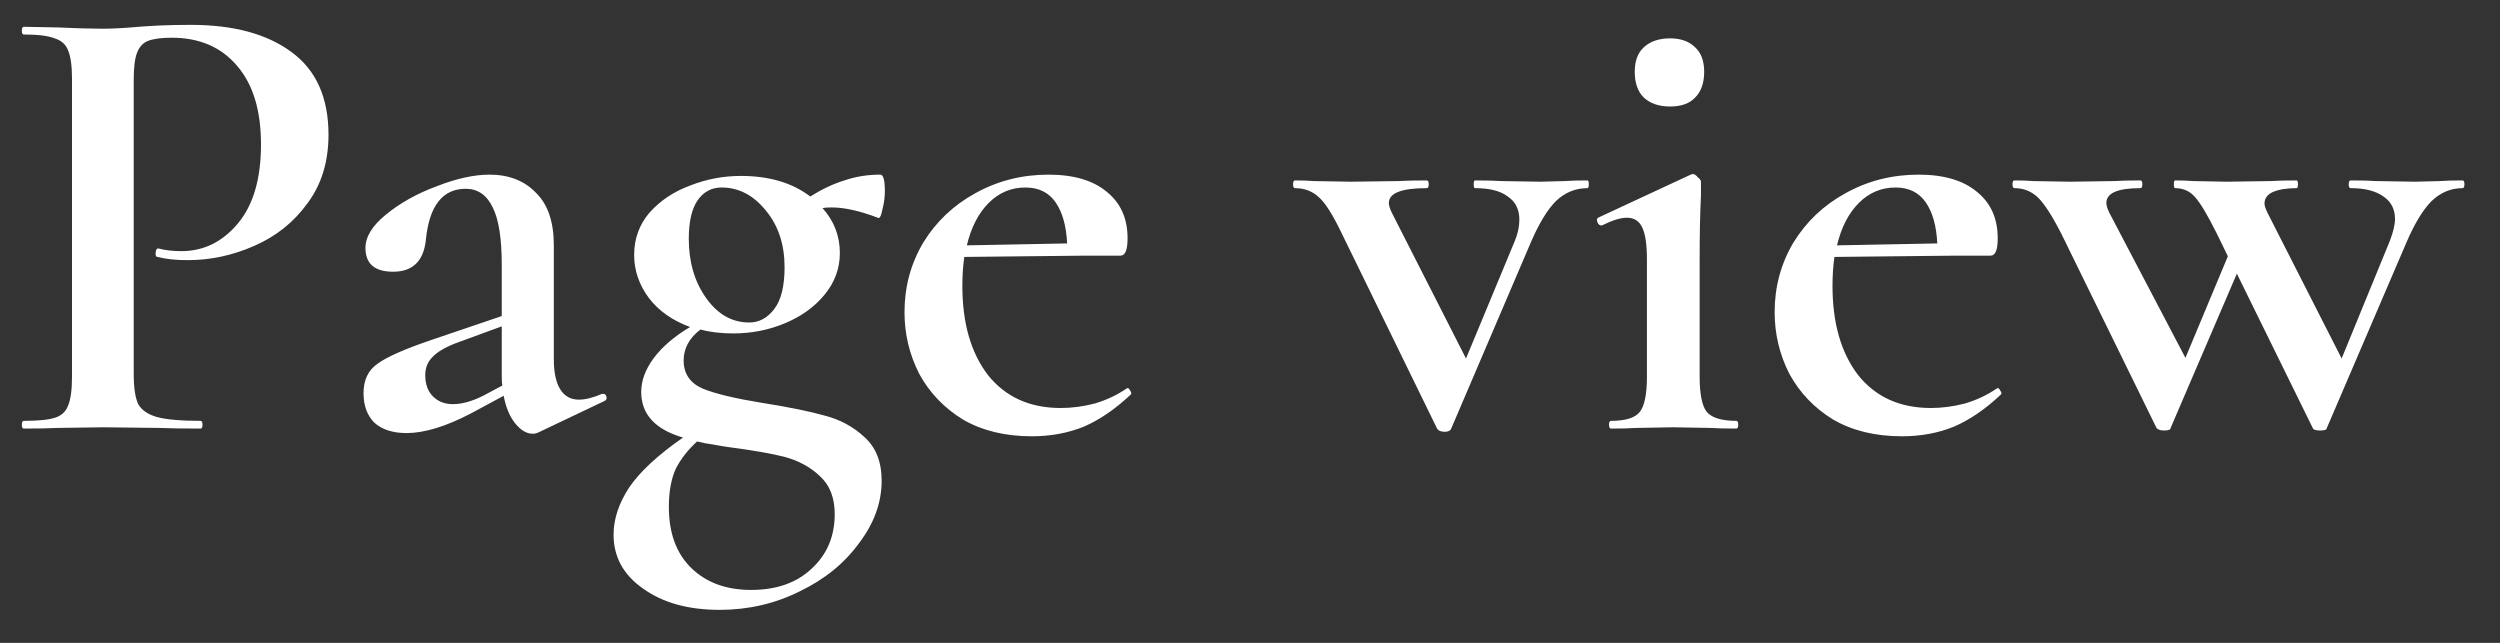 <svg width="70" height="18" viewBox="0 0 70 18" fill="none" xmlns="http://www.w3.org/2000/svg">
<rect x="0" y="0" width="70" height="18" fill="#333333" stroke="none"/>
<path d="M3.744 10.47C3.744 10.854 3.786 11.136 3.87 11.316C3.966 11.484 4.14 11.604 4.392 11.676C4.656 11.748 5.064 11.784 5.616 11.784C5.652 11.784 5.67 11.82 5.67 11.892C5.67 11.964 5.652 12 5.616 12C5.124 12 4.74 11.994 4.464 11.982L2.898 11.964L1.602 11.982C1.374 11.994 1.062 12 0.666 12C0.63 12 0.612 11.964 0.612 11.892C0.612 11.82 0.63 11.784 0.666 11.784C1.074 11.784 1.368 11.754 1.548 11.694C1.728 11.634 1.848 11.52 1.908 11.352C1.98 11.184 2.016 10.914 2.016 10.542V2.208C2.016 1.848 1.98 1.584 1.908 1.416C1.848 1.248 1.722 1.134 1.53 1.074C1.35 1.002 1.062 0.966 0.666 0.966C0.63 0.966 0.612 0.93 0.612 0.858C0.612 0.786 0.63 0.75 0.666 0.75L1.602 0.768C2.13 0.792 2.556 0.804 2.88 0.804C3.156 0.804 3.492 0.786 3.888 0.75C4.032 0.738 4.224 0.726 4.464 0.714C4.716 0.702 5.01 0.696 5.346 0.696C6.534 0.696 7.47 0.948 8.154 1.452C8.85 1.956 9.198 2.73 9.198 3.774C9.198 4.53 9 5.172 8.604 5.7C8.22 6.228 7.722 6.624 7.11 6.888C6.51 7.152 5.892 7.284 5.256 7.284C4.92 7.284 4.638 7.254 4.41 7.194C4.374 7.194 4.356 7.164 4.356 7.104C4.356 7.068 4.362 7.032 4.374 6.996C4.398 6.96 4.422 6.948 4.446 6.96C4.638 7.008 4.848 7.032 5.076 7.032C5.7 7.032 6.228 6.774 6.66 6.258C7.092 5.742 7.308 5.004 7.308 4.044C7.308 3.096 7.086 2.364 6.642 1.848C6.198 1.32 5.586 1.056 4.806 1.056C4.518 1.056 4.296 1.086 4.14 1.146C3.996 1.206 3.894 1.32 3.834 1.488C3.774 1.644 3.744 1.896 3.744 2.244V10.47ZM16.893 11.028C16.941 11.028 16.971 11.058 16.983 11.118C16.995 11.166 16.977 11.202 16.929 11.226L15.075 12.108C15.027 12.132 14.973 12.144 14.913 12.144C14.745 12.144 14.583 12.048 14.427 11.856C14.271 11.664 14.163 11.406 14.103 11.082L13.167 11.586C12.471 11.946 11.877 12.126 11.385 12.126C11.001 12.126 10.701 12.03 10.485 11.838C10.281 11.634 10.179 11.358 10.179 11.01C10.179 10.638 10.311 10.362 10.575 10.182C10.839 9.99 11.343 9.768 12.087 9.516L14.049 8.85V7.41C14.049 6.678 13.965 6.144 13.797 5.808C13.629 5.46 13.377 5.286 13.041 5.286C12.393 5.286 12.021 5.76 11.925 6.708C11.865 7.308 11.559 7.608 11.007 7.608C10.491 7.608 10.233 7.386 10.233 6.942C10.233 6.63 10.425 6.318 10.809 6.006C11.205 5.682 11.679 5.418 12.231 5.214C12.783 4.998 13.275 4.89 13.707 4.89C14.247 4.89 14.679 5.058 15.003 5.394C15.339 5.718 15.507 6.21 15.507 6.87V10.056C15.507 10.428 15.567 10.71 15.687 10.902C15.807 11.094 15.981 11.19 16.209 11.19C16.389 11.19 16.605 11.136 16.857 11.028H16.893ZM14.067 10.794C14.055 10.746 14.049 10.656 14.049 10.524V9.138L12.771 9.606C12.459 9.726 12.237 9.858 12.105 10.002C11.973 10.134 11.907 10.302 11.907 10.506C11.907 10.758 11.979 10.956 12.123 11.1C12.267 11.244 12.453 11.316 12.681 11.316C12.933 11.316 13.215 11.238 13.527 11.082L14.067 10.794ZM21.338 11.28C22.094 11.4 22.682 11.52 23.102 11.64C23.522 11.748 23.888 11.946 24.2 12.234C24.524 12.522 24.686 12.93 24.686 13.458C24.686 14.07 24.476 14.652 24.056 15.204C23.648 15.768 23.096 16.218 22.4 16.554C21.704 16.902 20.954 17.076 20.15 17.076C19.274 17.076 18.56 16.878 18.008 16.482C17.456 16.098 17.18 15.594 17.18 14.97C17.18 14.538 17.324 14.1 17.612 13.656C17.912 13.212 18.416 12.744 19.124 12.252C18.344 12.024 17.954 11.598 17.954 10.974C17.954 10.662 18.068 10.35 18.296 10.038C18.536 9.714 18.878 9.42 19.322 9.156C18.83 8.976 18.446 8.706 18.17 8.346C17.894 7.974 17.756 7.572 17.756 7.14C17.756 6.684 17.9 6.288 18.188 5.952C18.488 5.616 18.866 5.364 19.322 5.196C19.778 5.016 20.252 4.926 20.744 4.926C21.536 4.926 22.184 5.118 22.688 5.502C23.012 5.298 23.33 5.148 23.642 5.052C23.954 4.944 24.29 4.89 24.65 4.89C24.734 4.89 24.776 5.046 24.776 5.358C24.776 5.526 24.752 5.7 24.704 5.88C24.668 6.06 24.626 6.132 24.578 6.096C24.074 5.904 23.642 5.808 23.282 5.808C23.174 5.808 23.09 5.814 23.03 5.826C23.354 6.186 23.516 6.606 23.516 7.086C23.516 7.518 23.372 7.908 23.084 8.256C22.808 8.592 22.442 8.856 21.986 9.048C21.53 9.24 21.044 9.336 20.528 9.336C20.192 9.336 19.886 9.3 19.61 9.228C19.298 9.468 19.142 9.756 19.142 10.092C19.142 10.464 19.322 10.728 19.682 10.884C20.042 11.028 20.594 11.16 21.338 11.28ZM20.204 5.25C19.916 5.25 19.688 5.376 19.52 5.628C19.364 5.868 19.286 6.222 19.286 6.69C19.286 7.338 19.448 7.89 19.772 8.346C20.096 8.802 20.498 9.03 20.978 9.03C21.254 9.03 21.488 8.904 21.68 8.652C21.872 8.4 21.968 8.01 21.968 7.482C21.968 6.846 21.794 6.318 21.446 5.898C21.098 5.466 20.684 5.25 20.204 5.25ZM21.032 16.518C21.74 16.518 22.304 16.32 22.724 15.924C23.156 15.528 23.372 15.018 23.372 14.394C23.372 13.938 23.234 13.584 22.958 13.332C22.694 13.08 22.364 12.9 21.968 12.792C21.584 12.696 21.068 12.606 20.42 12.522C20.324 12.51 20.18 12.486 19.988 12.45C19.808 12.426 19.652 12.396 19.52 12.36C19.268 12.588 19.07 12.84 18.926 13.116C18.794 13.404 18.728 13.764 18.728 14.196C18.728 14.928 18.938 15.498 19.358 15.906C19.778 16.314 20.336 16.518 21.032 16.518ZM31.572 10.866C31.596 10.866 31.62 10.89 31.644 10.938C31.68 10.986 31.686 11.022 31.662 11.046C31.23 11.454 30.792 11.754 30.348 11.946C29.904 12.126 29.418 12.216 28.89 12.216C28.146 12.216 27.504 12.06 26.964 11.748C26.436 11.424 26.028 10.998 25.74 10.47C25.464 9.93 25.326 9.354 25.326 8.742C25.326 8.034 25.5 7.386 25.848 6.798C26.208 6.21 26.694 5.748 27.306 5.412C27.93 5.064 28.614 4.89 29.358 4.89C30.066 4.89 30.612 5.052 30.996 5.376C31.38 5.688 31.572 6.12 31.572 6.672C31.572 6.996 31.506 7.158 31.374 7.158H30.384L27 7.194C26.964 7.446 26.946 7.716 26.946 8.004C26.946 9.048 27.186 9.882 27.666 10.506C28.158 11.118 28.836 11.424 29.7 11.424C30.012 11.424 30.33 11.382 30.654 11.298C30.978 11.202 31.272 11.064 31.536 10.884L31.572 10.866ZM28.71 5.25C28.314 5.25 27.972 5.394 27.684 5.682C27.396 5.97 27.192 6.366 27.072 6.87L29.88 6.816C29.856 6.324 29.748 5.94 29.556 5.664C29.364 5.388 29.082 5.25 28.71 5.25ZM44.45 5.052C44.474 5.052 44.486 5.088 44.486 5.16C44.486 5.232 44.474 5.268 44.45 5.268C44.114 5.268 43.82 5.388 43.568 5.628C43.328 5.868 43.094 6.252 42.866 6.78L40.634 12C40.61 12.06 40.55 12.09 40.454 12.09C40.346 12.09 40.274 12.06 40.238 12L37.574 6.546C37.322 6.018 37.106 5.676 36.926 5.52C36.746 5.352 36.524 5.268 36.26 5.268C36.224 5.268 36.206 5.232 36.206 5.16C36.206 5.088 36.224 5.052 36.26 5.052C36.476 5.052 36.65 5.058 36.782 5.07L37.826 5.088L39.158 5.07C39.35 5.058 39.614 5.052 39.95 5.052C39.986 5.052 40.004 5.088 40.004 5.16C40.004 5.232 39.986 5.268 39.95 5.268C39.242 5.268 38.888 5.406 38.888 5.682C38.888 5.754 38.918 5.85 38.978 5.97L41.048 10.038L42.416 6.744C42.5 6.54 42.542 6.342 42.542 6.15C42.542 5.862 42.434 5.646 42.218 5.502C42.014 5.346 41.708 5.268 41.3 5.268C41.276 5.268 41.264 5.232 41.264 5.16C41.264 5.088 41.276 5.052 41.3 5.052C41.624 5.052 41.87 5.058 42.038 5.07L43.118 5.088L43.82 5.07C43.952 5.058 44.162 5.052 44.45 5.052ZM45.106 12C45.071 12 45.053 11.964 45.053 11.892C45.053 11.82 45.071 11.784 45.106 11.784C45.514 11.784 45.785 11.7 45.916 11.532C46.048 11.364 46.114 11.034 46.114 10.542V7.266C46.114 6.858 46.072 6.564 45.989 6.384C45.904 6.192 45.761 6.096 45.556 6.096C45.377 6.096 45.142 6.168 44.855 6.312H44.837C44.788 6.312 44.752 6.282 44.728 6.222C44.705 6.162 44.711 6.12 44.746 6.096L47.339 4.89L47.392 4.872C47.441 4.872 47.489 4.902 47.536 4.962C47.596 5.01 47.627 5.052 47.627 5.088V5.466C47.602 5.97 47.59 6.564 47.59 7.248V10.542C47.59 11.034 47.657 11.364 47.788 11.532C47.932 11.7 48.209 11.784 48.617 11.784C48.653 11.784 48.67 11.82 48.67 11.892C48.67 11.964 48.653 12 48.617 12C48.316 12 48.077 11.994 47.897 11.982L46.852 11.964L45.809 11.982C45.641 11.994 45.407 12 45.106 12ZM46.763 2.982C46.45 2.982 46.205 2.898 46.025 2.73C45.856 2.562 45.773 2.322 45.773 2.01C45.773 1.71 45.856 1.482 46.025 1.326C46.205 1.158 46.45 1.074 46.763 1.074C47.062 1.074 47.297 1.158 47.465 1.326C47.633 1.482 47.717 1.71 47.717 2.01C47.717 2.322 47.633 2.562 47.465 2.73C47.309 2.898 47.075 2.982 46.763 2.982ZM55.936 10.866C55.96 10.866 55.984 10.89 56.008 10.938C56.044 10.986 56.05 11.022 56.026 11.046C55.594 11.454 55.156 11.754 54.712 11.946C54.268 12.126 53.782 12.216 53.254 12.216C52.51 12.216 51.868 12.06 51.328 11.748C50.8 11.424 50.392 10.998 50.104 10.47C49.828 9.93 49.69 9.354 49.69 8.742C49.69 8.034 49.864 7.386 50.212 6.798C50.572 6.21 51.058 5.748 51.67 5.412C52.294 5.064 52.978 4.89 53.722 4.89C54.43 4.89 54.976 5.052 55.36 5.376C55.744 5.688 55.936 6.12 55.936 6.672C55.936 6.996 55.87 7.158 55.738 7.158H54.748L51.364 7.194C51.328 7.446 51.31 7.716 51.31 8.004C51.31 9.048 51.55 9.882 52.03 10.506C52.522 11.118 53.2 11.424 54.064 11.424C54.376 11.424 54.694 11.382 55.018 11.298C55.342 11.202 55.636 11.064 55.9 10.884L55.936 10.866ZM53.074 5.25C52.678 5.25 52.336 5.394 52.048 5.682C51.76 5.97 51.556 6.366 51.436 6.87L54.244 6.816C54.22 6.324 54.112 5.94 53.92 5.664C53.728 5.388 53.446 5.25 53.074 5.25ZM68.95 5.052C68.986 5.052 69.004 5.088 69.004 5.16C69.004 5.232 68.986 5.268 68.95 5.268C68.626 5.268 68.338 5.388 68.086 5.628C67.846 5.868 67.612 6.252 67.384 6.78L65.152 11.982C65.152 12.03 65.092 12.054 64.972 12.054C64.84 12.054 64.768 12.03 64.756 11.982L62.632 7.662L60.778 11.982C60.778 12.03 60.718 12.054 60.598 12.054C60.49 12.054 60.418 12.03 60.382 11.982L57.718 6.546C57.454 6.03 57.232 5.688 57.052 5.52C56.872 5.352 56.656 5.268 56.404 5.268C56.368 5.268 56.35 5.232 56.35 5.16C56.35 5.088 56.368 5.052 56.404 5.052C56.62 5.052 56.794 5.058 56.926 5.07L57.97 5.088L59.194 5.07C59.374 5.058 59.62 5.052 59.932 5.052C59.968 5.052 59.986 5.088 59.986 5.16C59.986 5.232 59.968 5.268 59.932 5.268C59.296 5.268 58.978 5.406 58.978 5.682C58.978 5.754 59.008 5.85 59.068 5.97L61.192 10.02L62.38 7.176L62.074 6.546C61.81 6.018 61.606 5.676 61.462 5.52C61.318 5.352 61.132 5.268 60.904 5.268C60.88 5.268 60.868 5.232 60.868 5.16C60.868 5.088 60.88 5.052 60.904 5.052C61.108 5.052 61.276 5.058 61.408 5.07L62.344 5.088L63.586 5.07C63.766 5.058 64.006 5.052 64.306 5.052C64.33 5.052 64.342 5.088 64.342 5.16C64.342 5.232 64.33 5.268 64.306 5.268C64.03 5.268 63.808 5.304 63.64 5.376C63.484 5.448 63.406 5.556 63.406 5.7C63.406 5.76 63.436 5.85 63.496 5.97L65.566 10.038L66.916 6.744C67.012 6.492 67.06 6.288 67.06 6.132C67.06 5.856 66.952 5.646 66.736 5.502C66.52 5.346 66.214 5.268 65.818 5.268C65.782 5.268 65.764 5.232 65.764 5.16C65.764 5.088 65.782 5.052 65.818 5.052C66.142 5.052 66.382 5.058 66.538 5.07L67.618 5.088L68.338 5.07C68.458 5.058 68.662 5.052 68.95 5.052Z" fill="white"/>
</svg>
